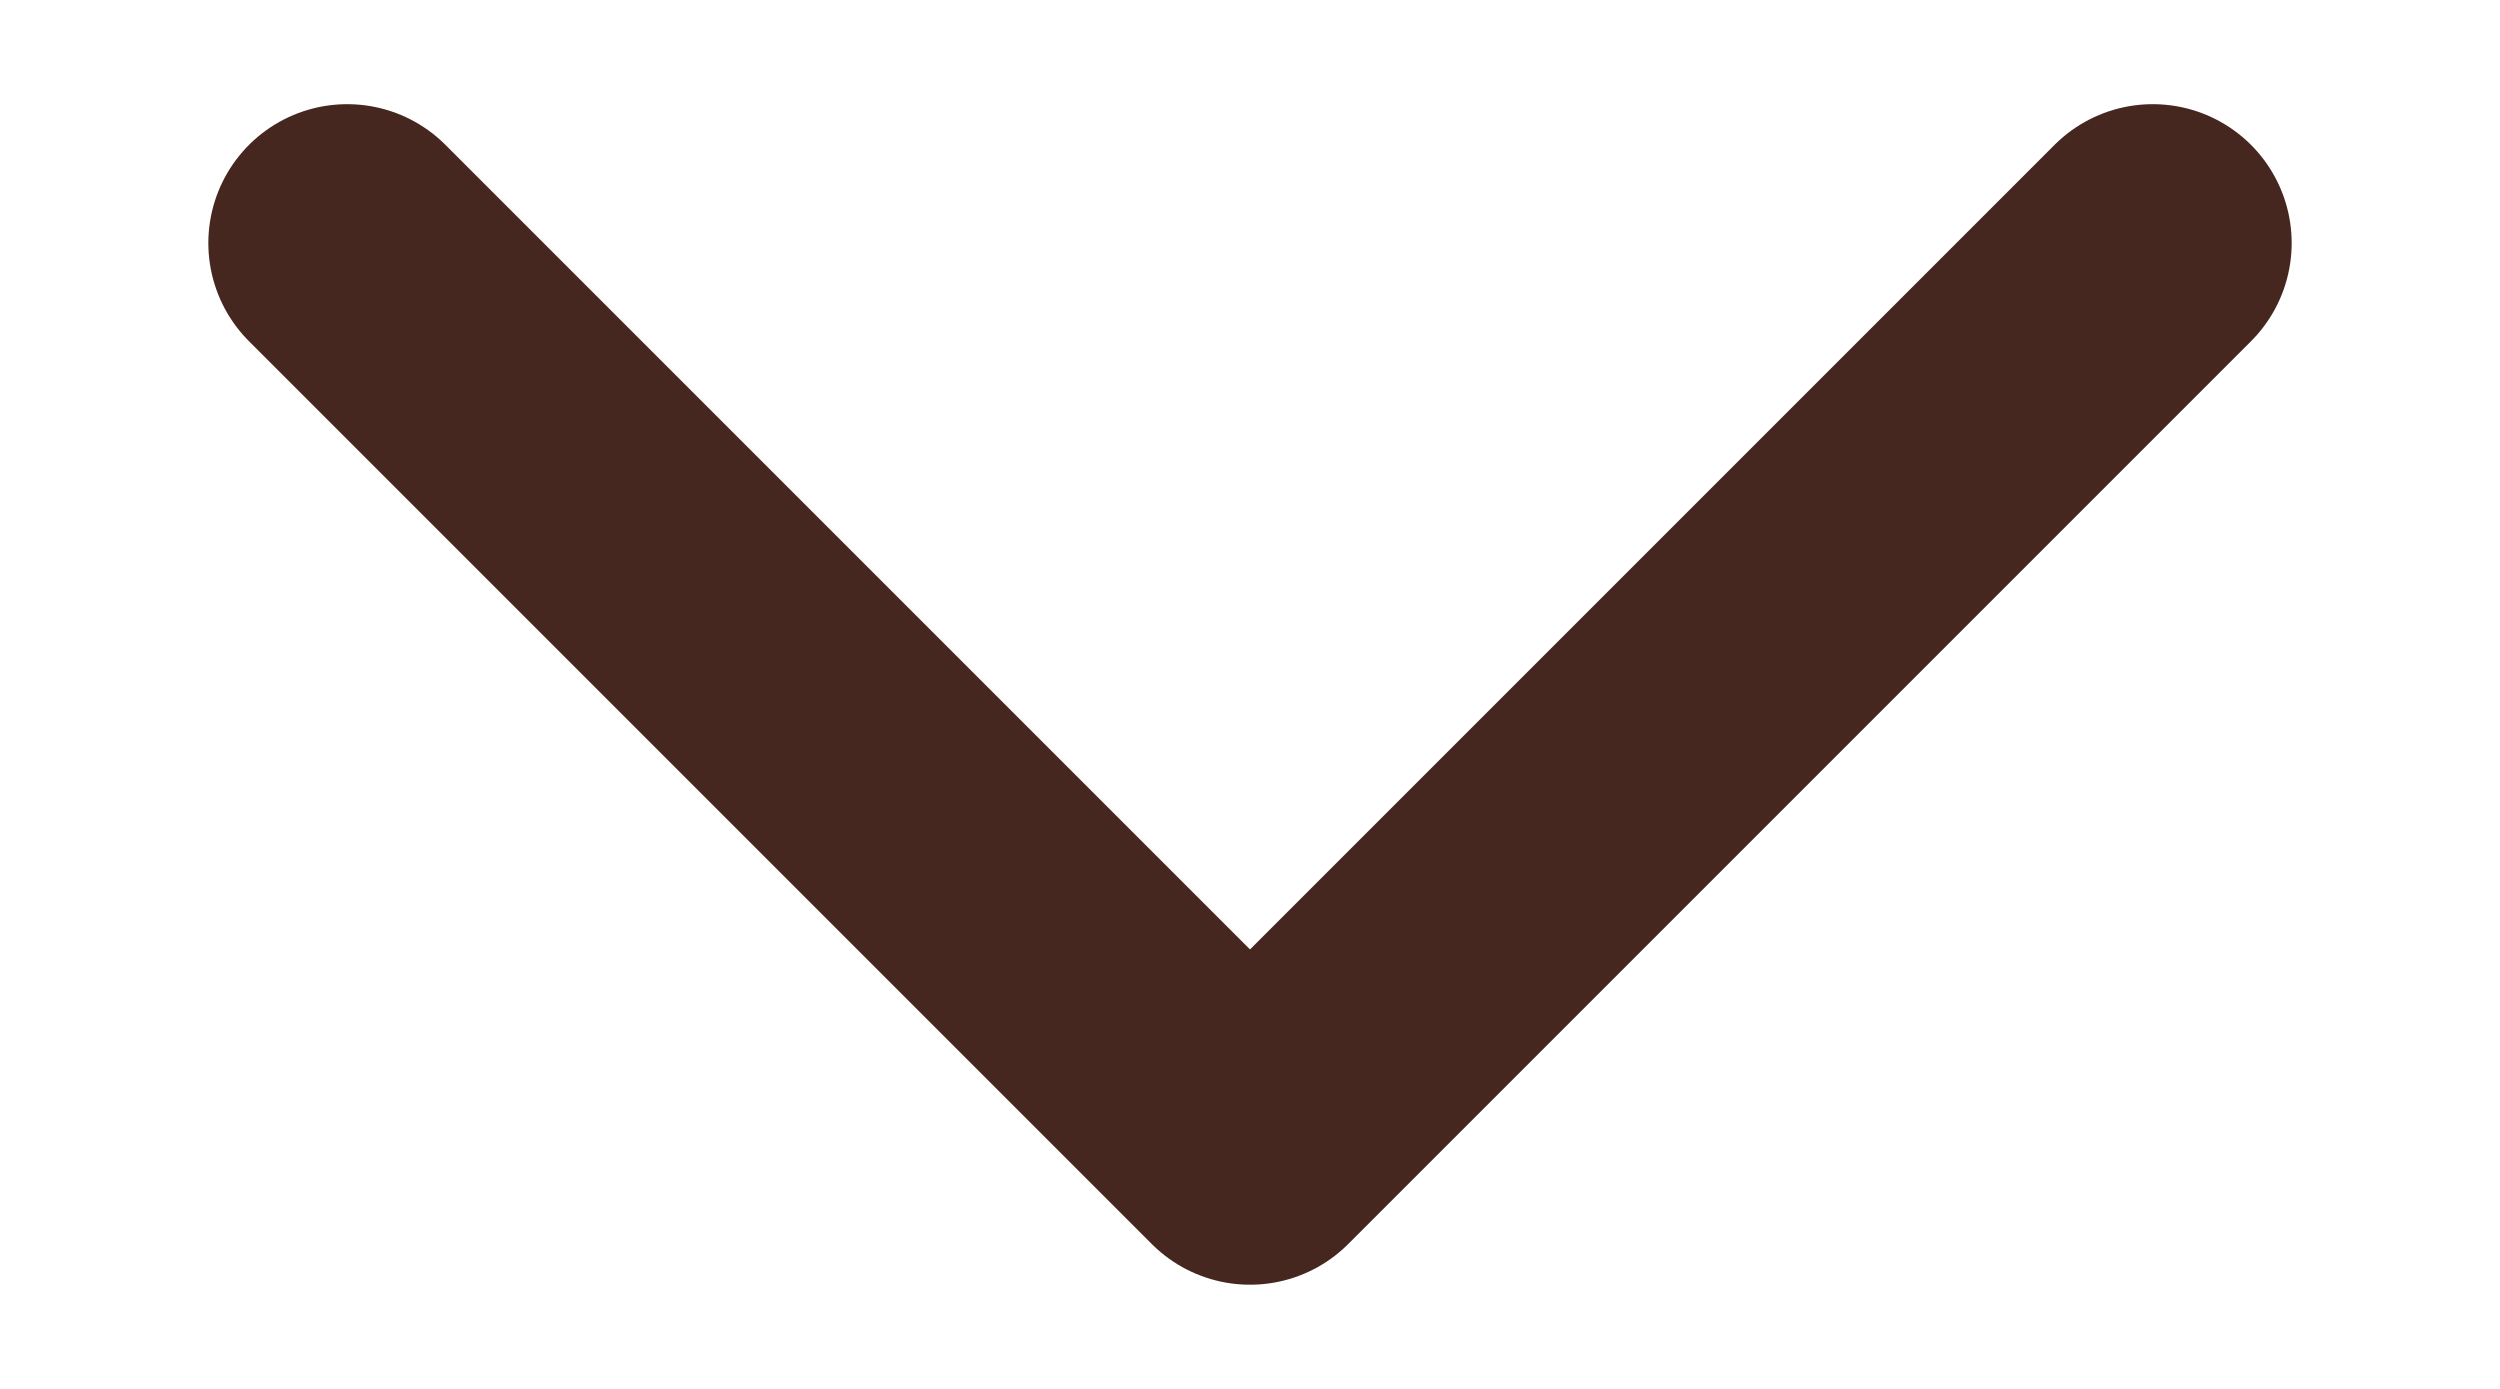 <svg width="9" height="5" viewBox="0 0 9 5" fill="none" xmlns="http://www.w3.org/2000/svg">
<path d="M1.25 0.875L4.5 4.125L7.75 0.875" stroke="#462720" stroke-linecap="round" stroke-linejoin="round"/>
</svg>
